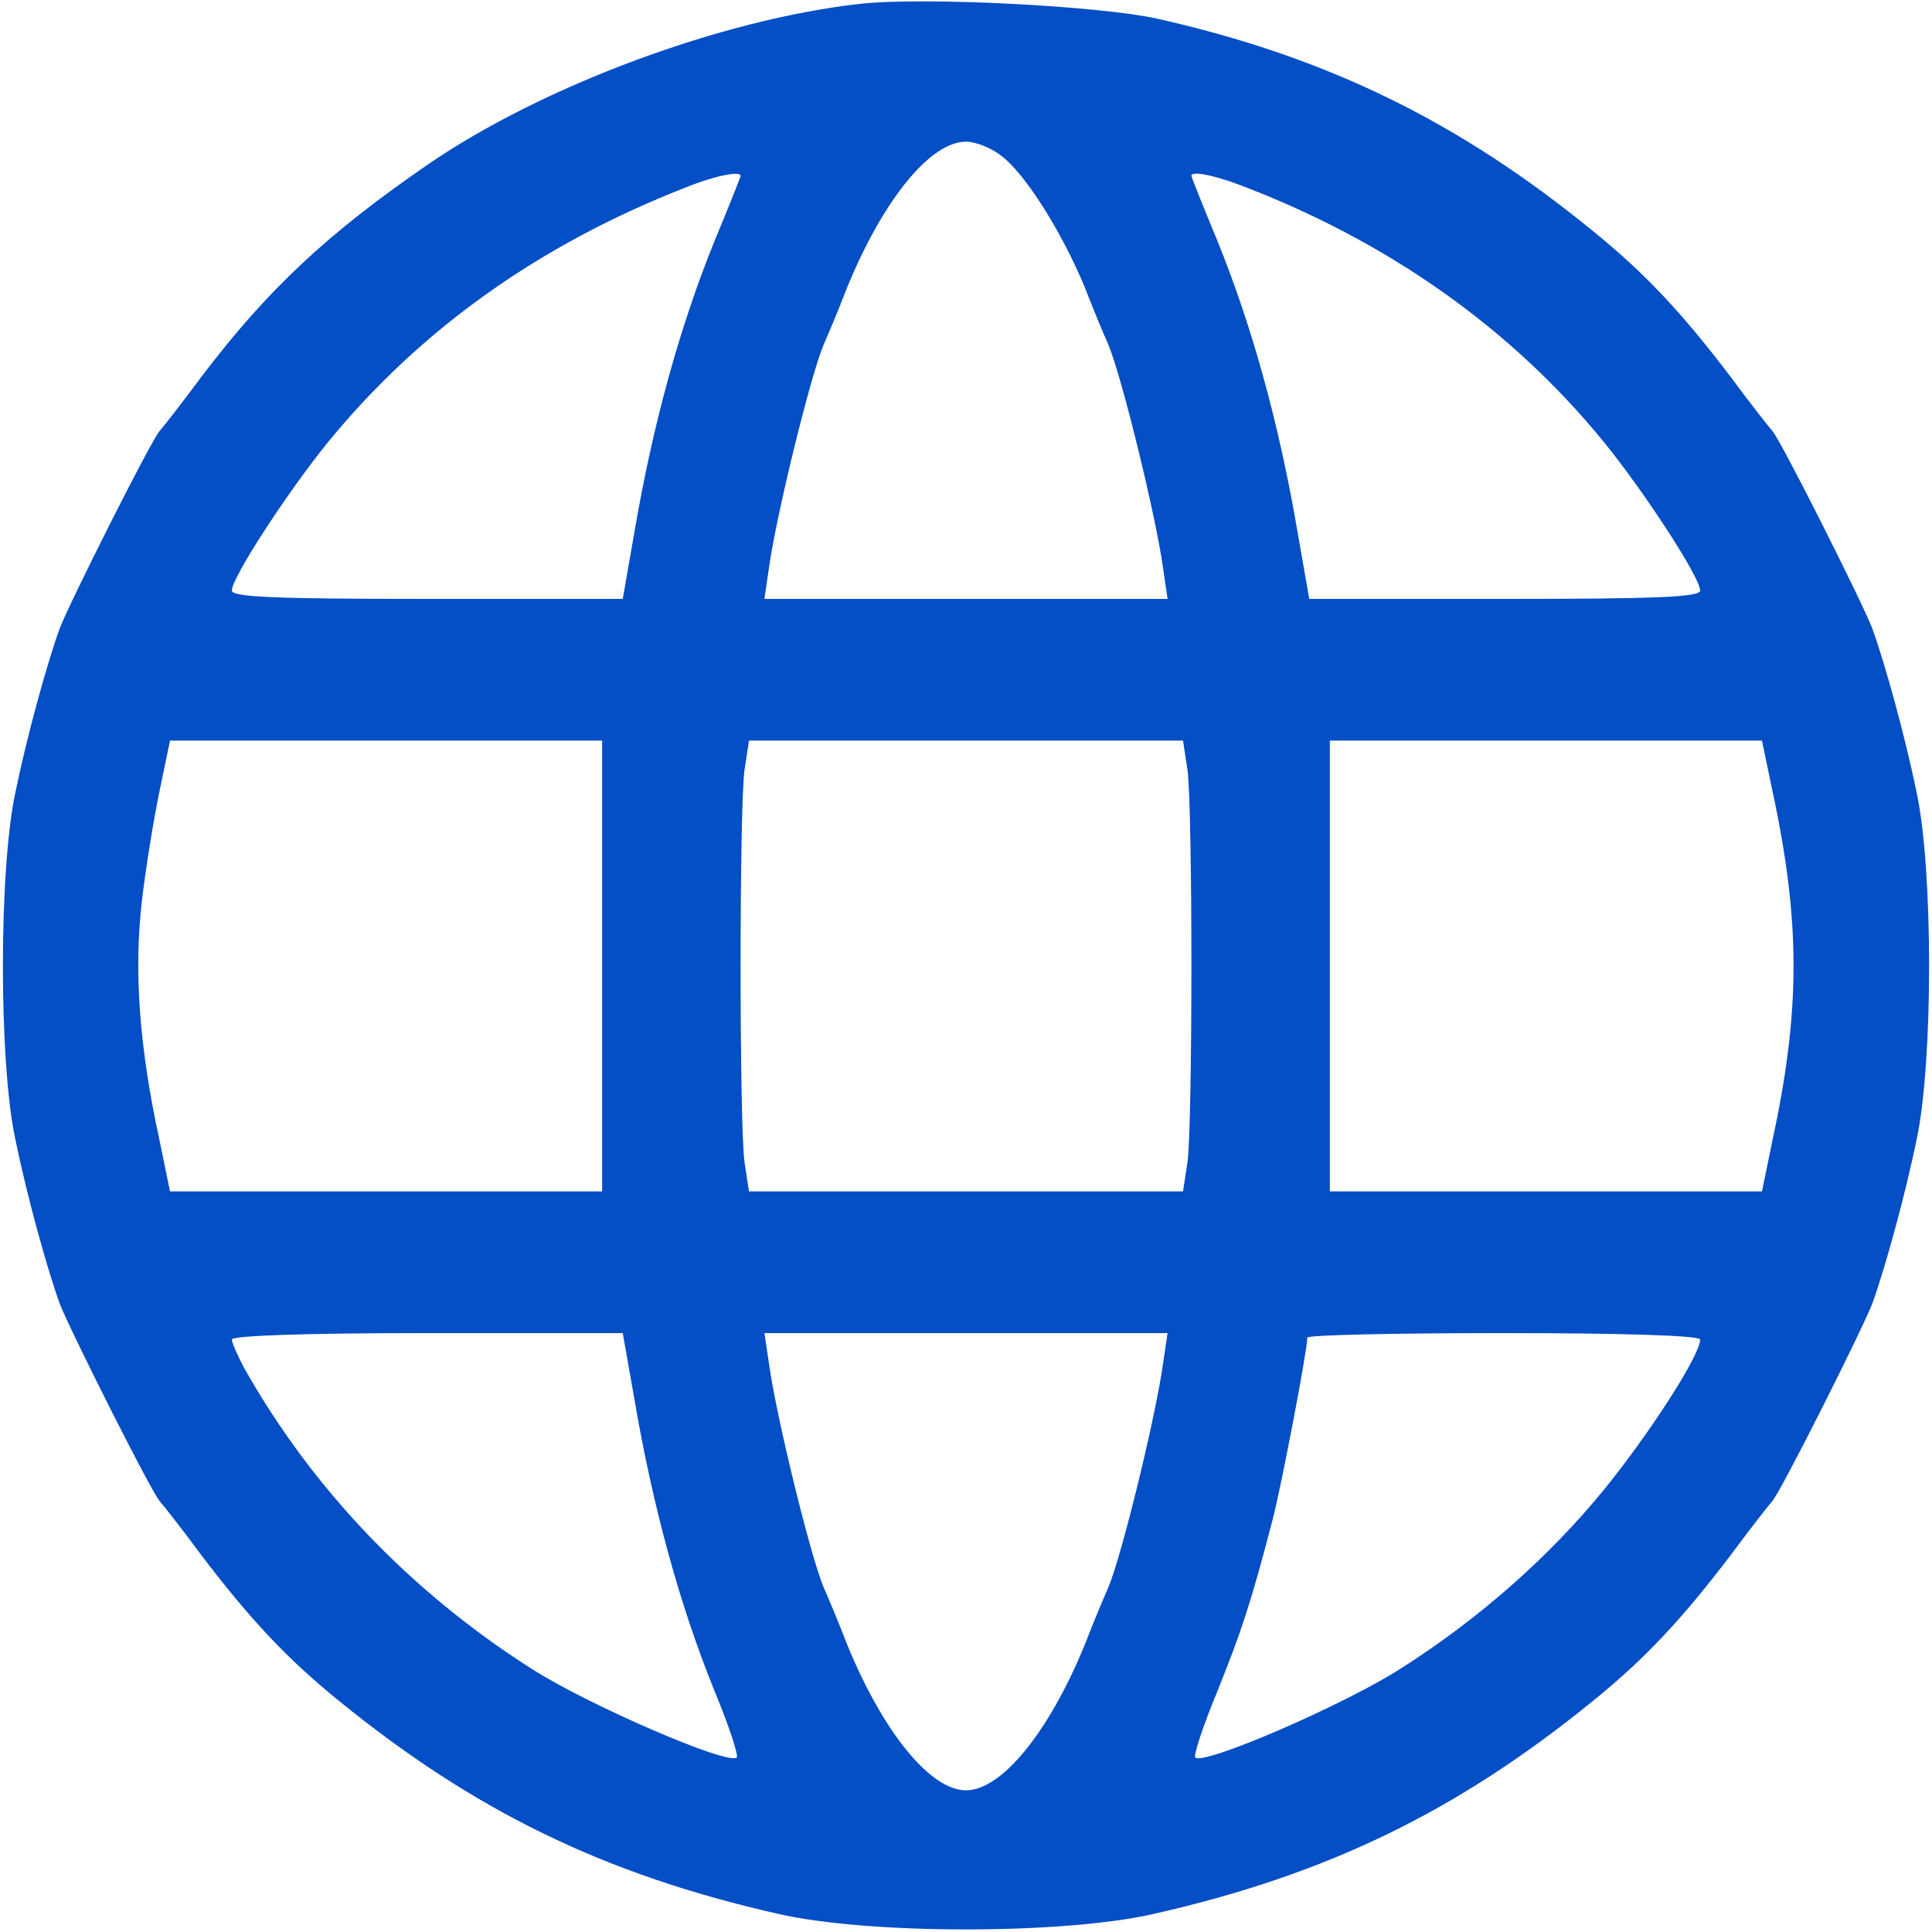  <svg  version="1.0" xmlns="http://www.w3.org/2000/svg"  width="300pt" height="300pt" viewBox="0 0 300 300"  preserveAspectRatio="xMidYMid meet">  <g transform="translate(0,300) scale(0.1,-0.1)" fill="#044ec6" stroke="none"> <path d="M1335 2994 c-214 -24 -492 -127 -670 -249 -157 -108 -249 -194 -353 -331 -28 -38 -57 -75 -64 -83 -14 -16 -138 -263 -155 -306 -19 -52 -51 -167 -69 -255 -26 -120 -26 -420 0 -540 18 -88 50 -203 69 -255 17 -43 141 -290 155 -306 7 -8 36 -45 64 -83 76 -100 133 -161 213 -226 211 -172 414 -271 684 -332 140 -32 442 -32 582 0 270 61 473 160 684 332 80 65 137 126 213 226 28 38 57 75 64 83 14 16 138 263 155 306 19 52 51 167 69 255 26 120 26 420 0 540 -18 88 -50 203 -69 255 -17 43 -141 290 -155 306 -7 8 -36 45 -64 83 -76 100 -133 161 -213 226 -210 172 -416 272 -678 331 -91 20 -363 34 -462 23z m220 -236 c38 -29 94 -119 129 -203 15 -39 32 -79 37 -90 21 -50 74 -267 85 -347 l7 -48 -313 0 -313 0 7 48 c11 80 64 297 85 347 5 11 22 51 37 90 56 136 129 225 184 225 15 0 40 -10 55 -22z m-405 -31 c0 -2 -18 -47 -40 -100 -54 -133 -96 -284 -125 -454 l-18 -103 -304 0 c-239 0 -303 3 -303 13 0 20 85 151 149 230 143 175 328 307 556 396 44 18 85 26 85 18z m772 -13 c231 -87 424 -223 569 -401 64 -79 149 -210 149 -230 0 -10 -64 -13 -303 -13 l-304 0 -18 103 c-29 170 -71 321 -125 454 -22 53 -40 98 -40 100 0 8 34 1 72 -13z m-987 -1214 l0 -350 -335 0 -336 0 -16 78 c-32 146 -40 264 -28 370 6 53 19 132 28 175 l16 77 336 0 335 0 0 -350z m909 304 c8 -61 8 -547 0 -608 l-7 -46 -337 0 -337 0 -7 46 c-8 61 -8 547 0 608 l7 46 337 0 337 0 7 -46z m908 -31 c44 -204 44 -342 0 -545 l-16 -78 -336 0 -335 0 0 350 0 350 335 0 336 0 16 -77z m-1767 -945 c29 -170 71 -322 125 -455 22 -53 37 -99 34 -102 -12 -13 -230 81 -319 138 -188 120 -340 279 -446 467 -10 19 -19 39 -19 44 0 6 114 10 303 10 l304 0 18 -102z m821 55 c-11 -81 -64 -298 -85 -348 -5 -11 -22 -51 -37 -90 -56 -136 -129 -225 -184 -225 -55 0 -128 89 -184 225 -15 39 -32 79 -37 90 -21 50 -74 267 -85 348 l-7 47 313 0 313 0 -7 -47z m834 37 c0 -24 -77 -144 -150 -234 -86 -105 -194 -200 -315 -277 -89 -57 -307 -151 -319 -138 -3 3 12 49 34 102 37 92 52 136 86 267 13 49 54 263 54 283 0 4 137 7 305 7 190 0 305 -4 305 -10z"/> </g> </svg> 